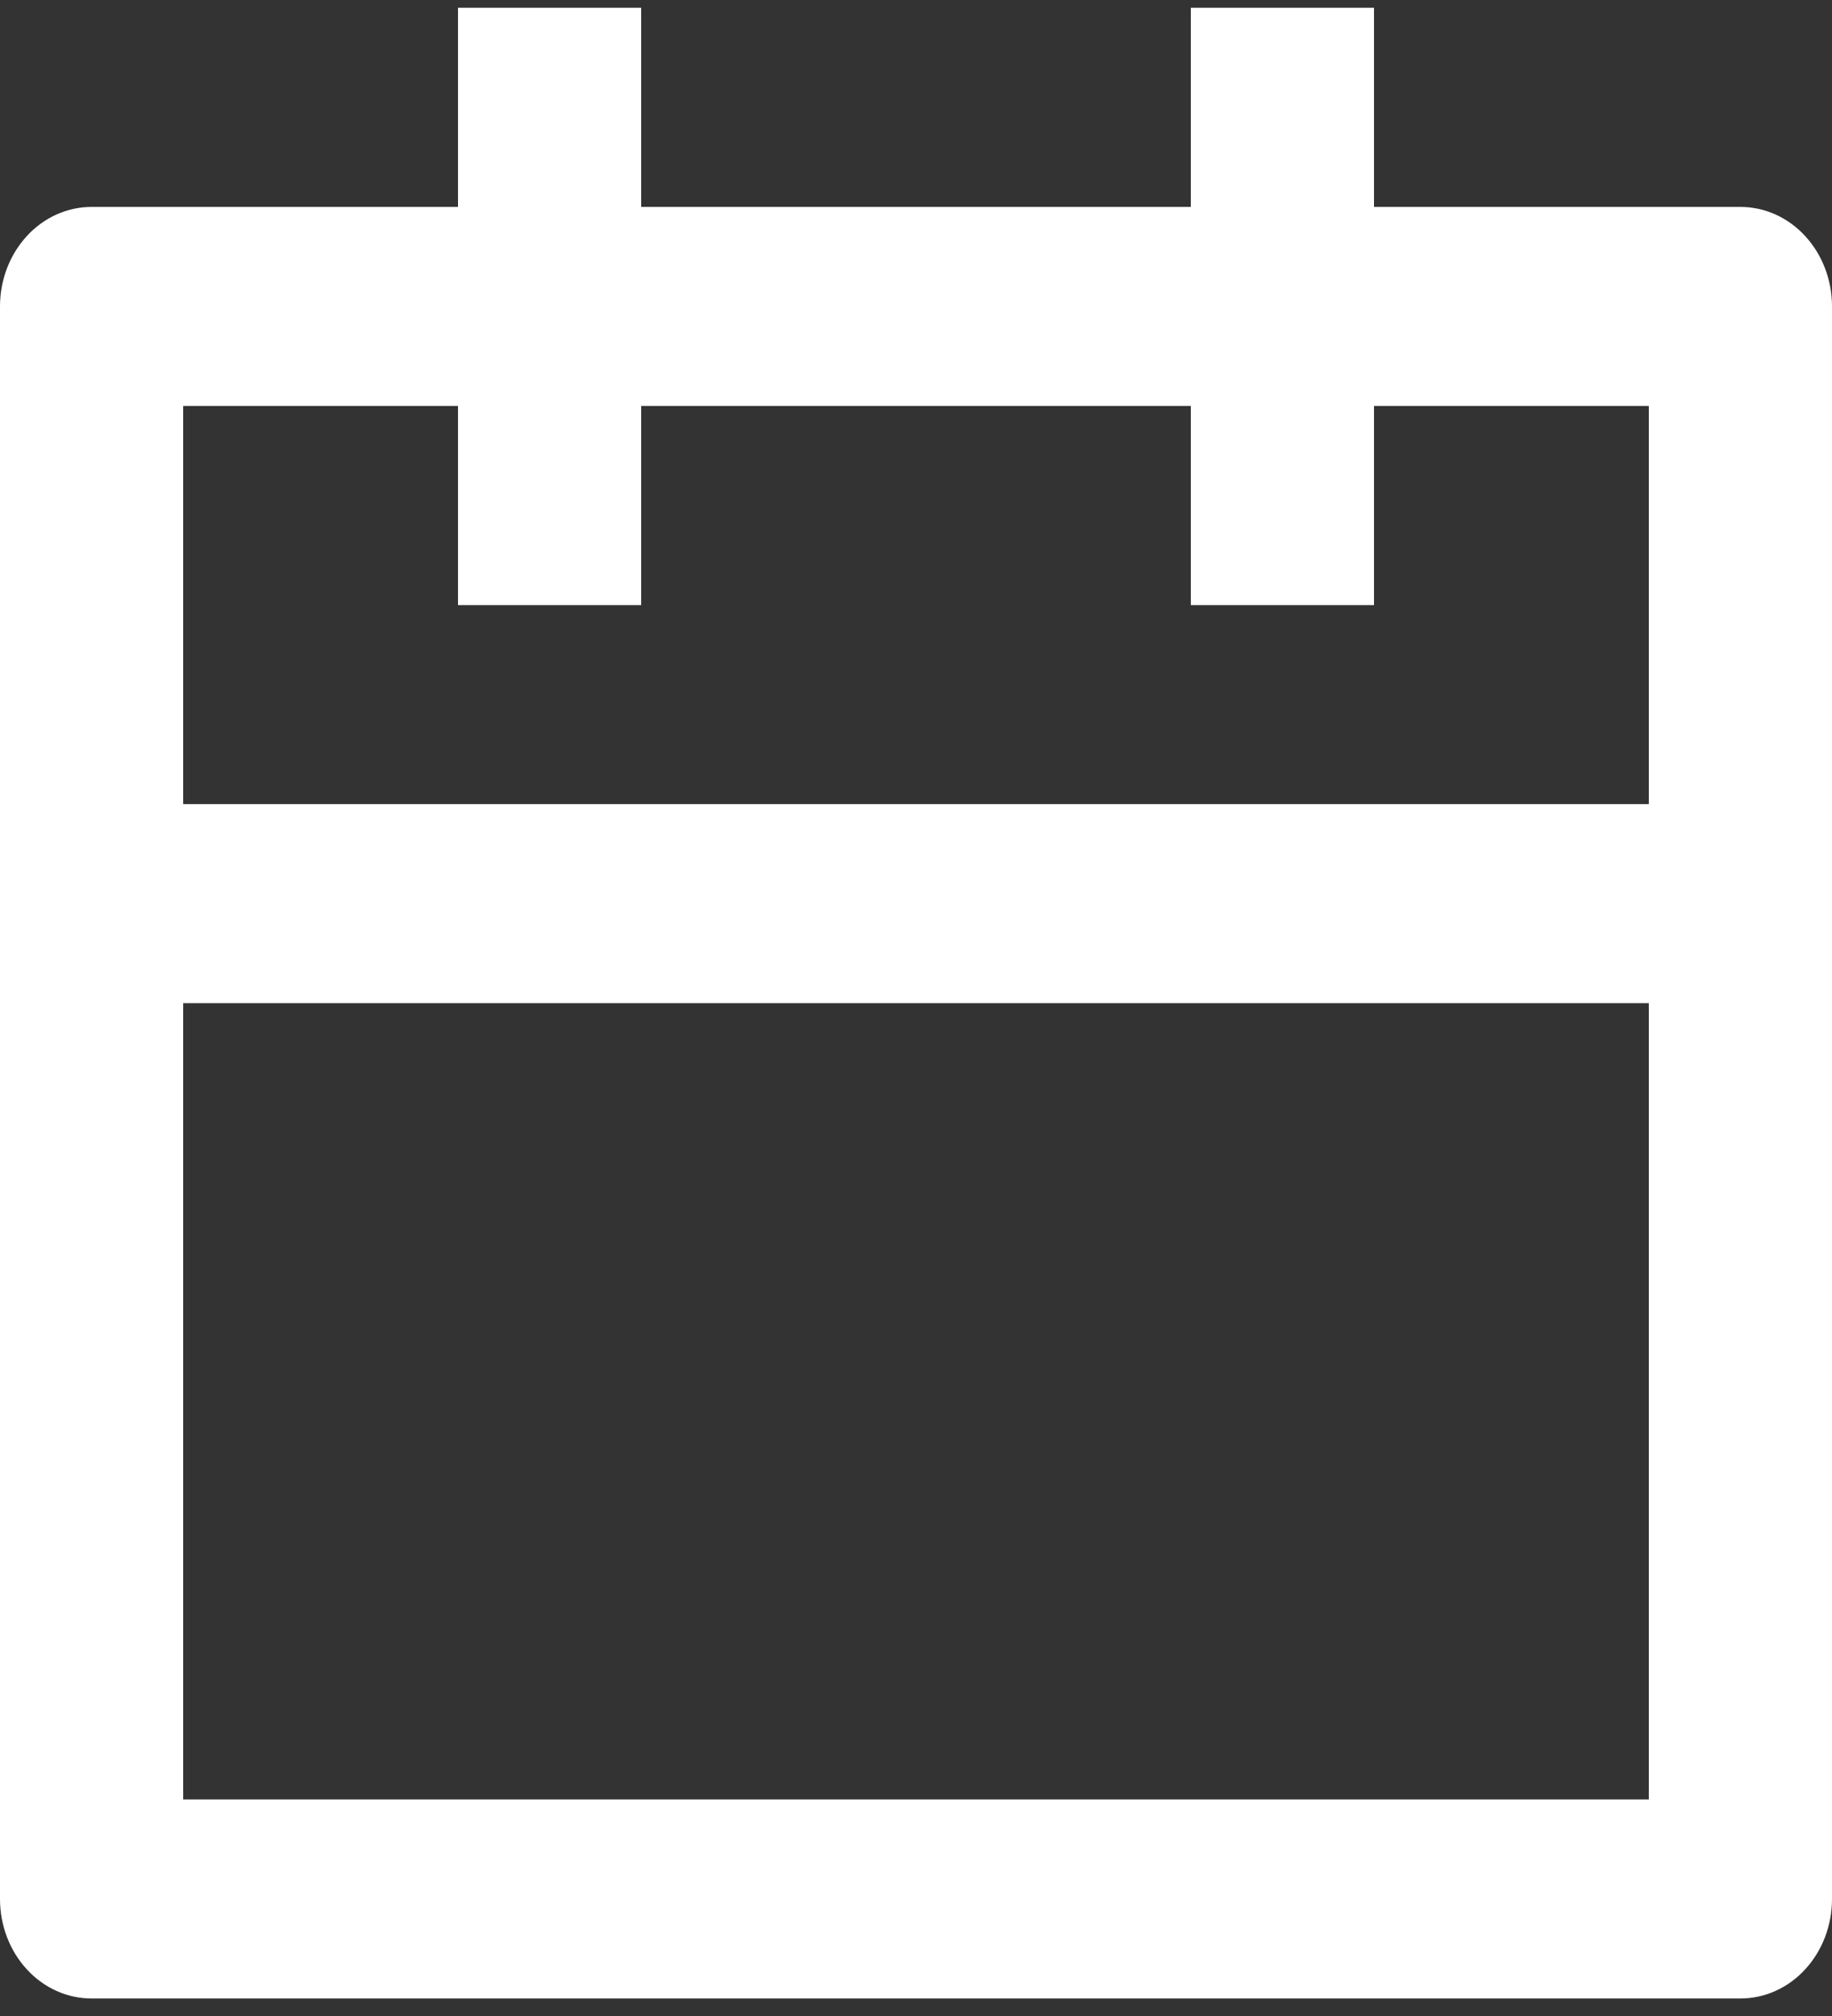 <svg width="20" height="22" viewBox="0 0 20 22" fill="none" xmlns="http://www.w3.org/2000/svg">
<rect x="0" y="0" width="20" height="22" fill="#333333" stroke="none"/>
<path d="M15 2.258H19C19.265 2.258 19.52 2.372 19.707 2.576C19.895 2.78 20 3.056 20 3.344V20.723C20 21.011 19.895 21.287 19.707 21.491C19.52 21.695 19.265 21.809 19 21.809H1C0.735 21.809 0.48 21.695 0.293 21.491C0.105 21.287 0 21.011 0 20.723V3.344C0 3.056 0.105 2.78 0.293 2.576C0.48 2.372 0.735 2.258 1 2.258H5V0.085H7V2.258H13V0.085H15V2.258ZM13 4.43H7V6.603H5V4.43H2V8.775H18V4.43H15V6.603H13V4.43ZM18 10.947H2V19.637H18V10.947Z" fill="white"/>
</svg>
